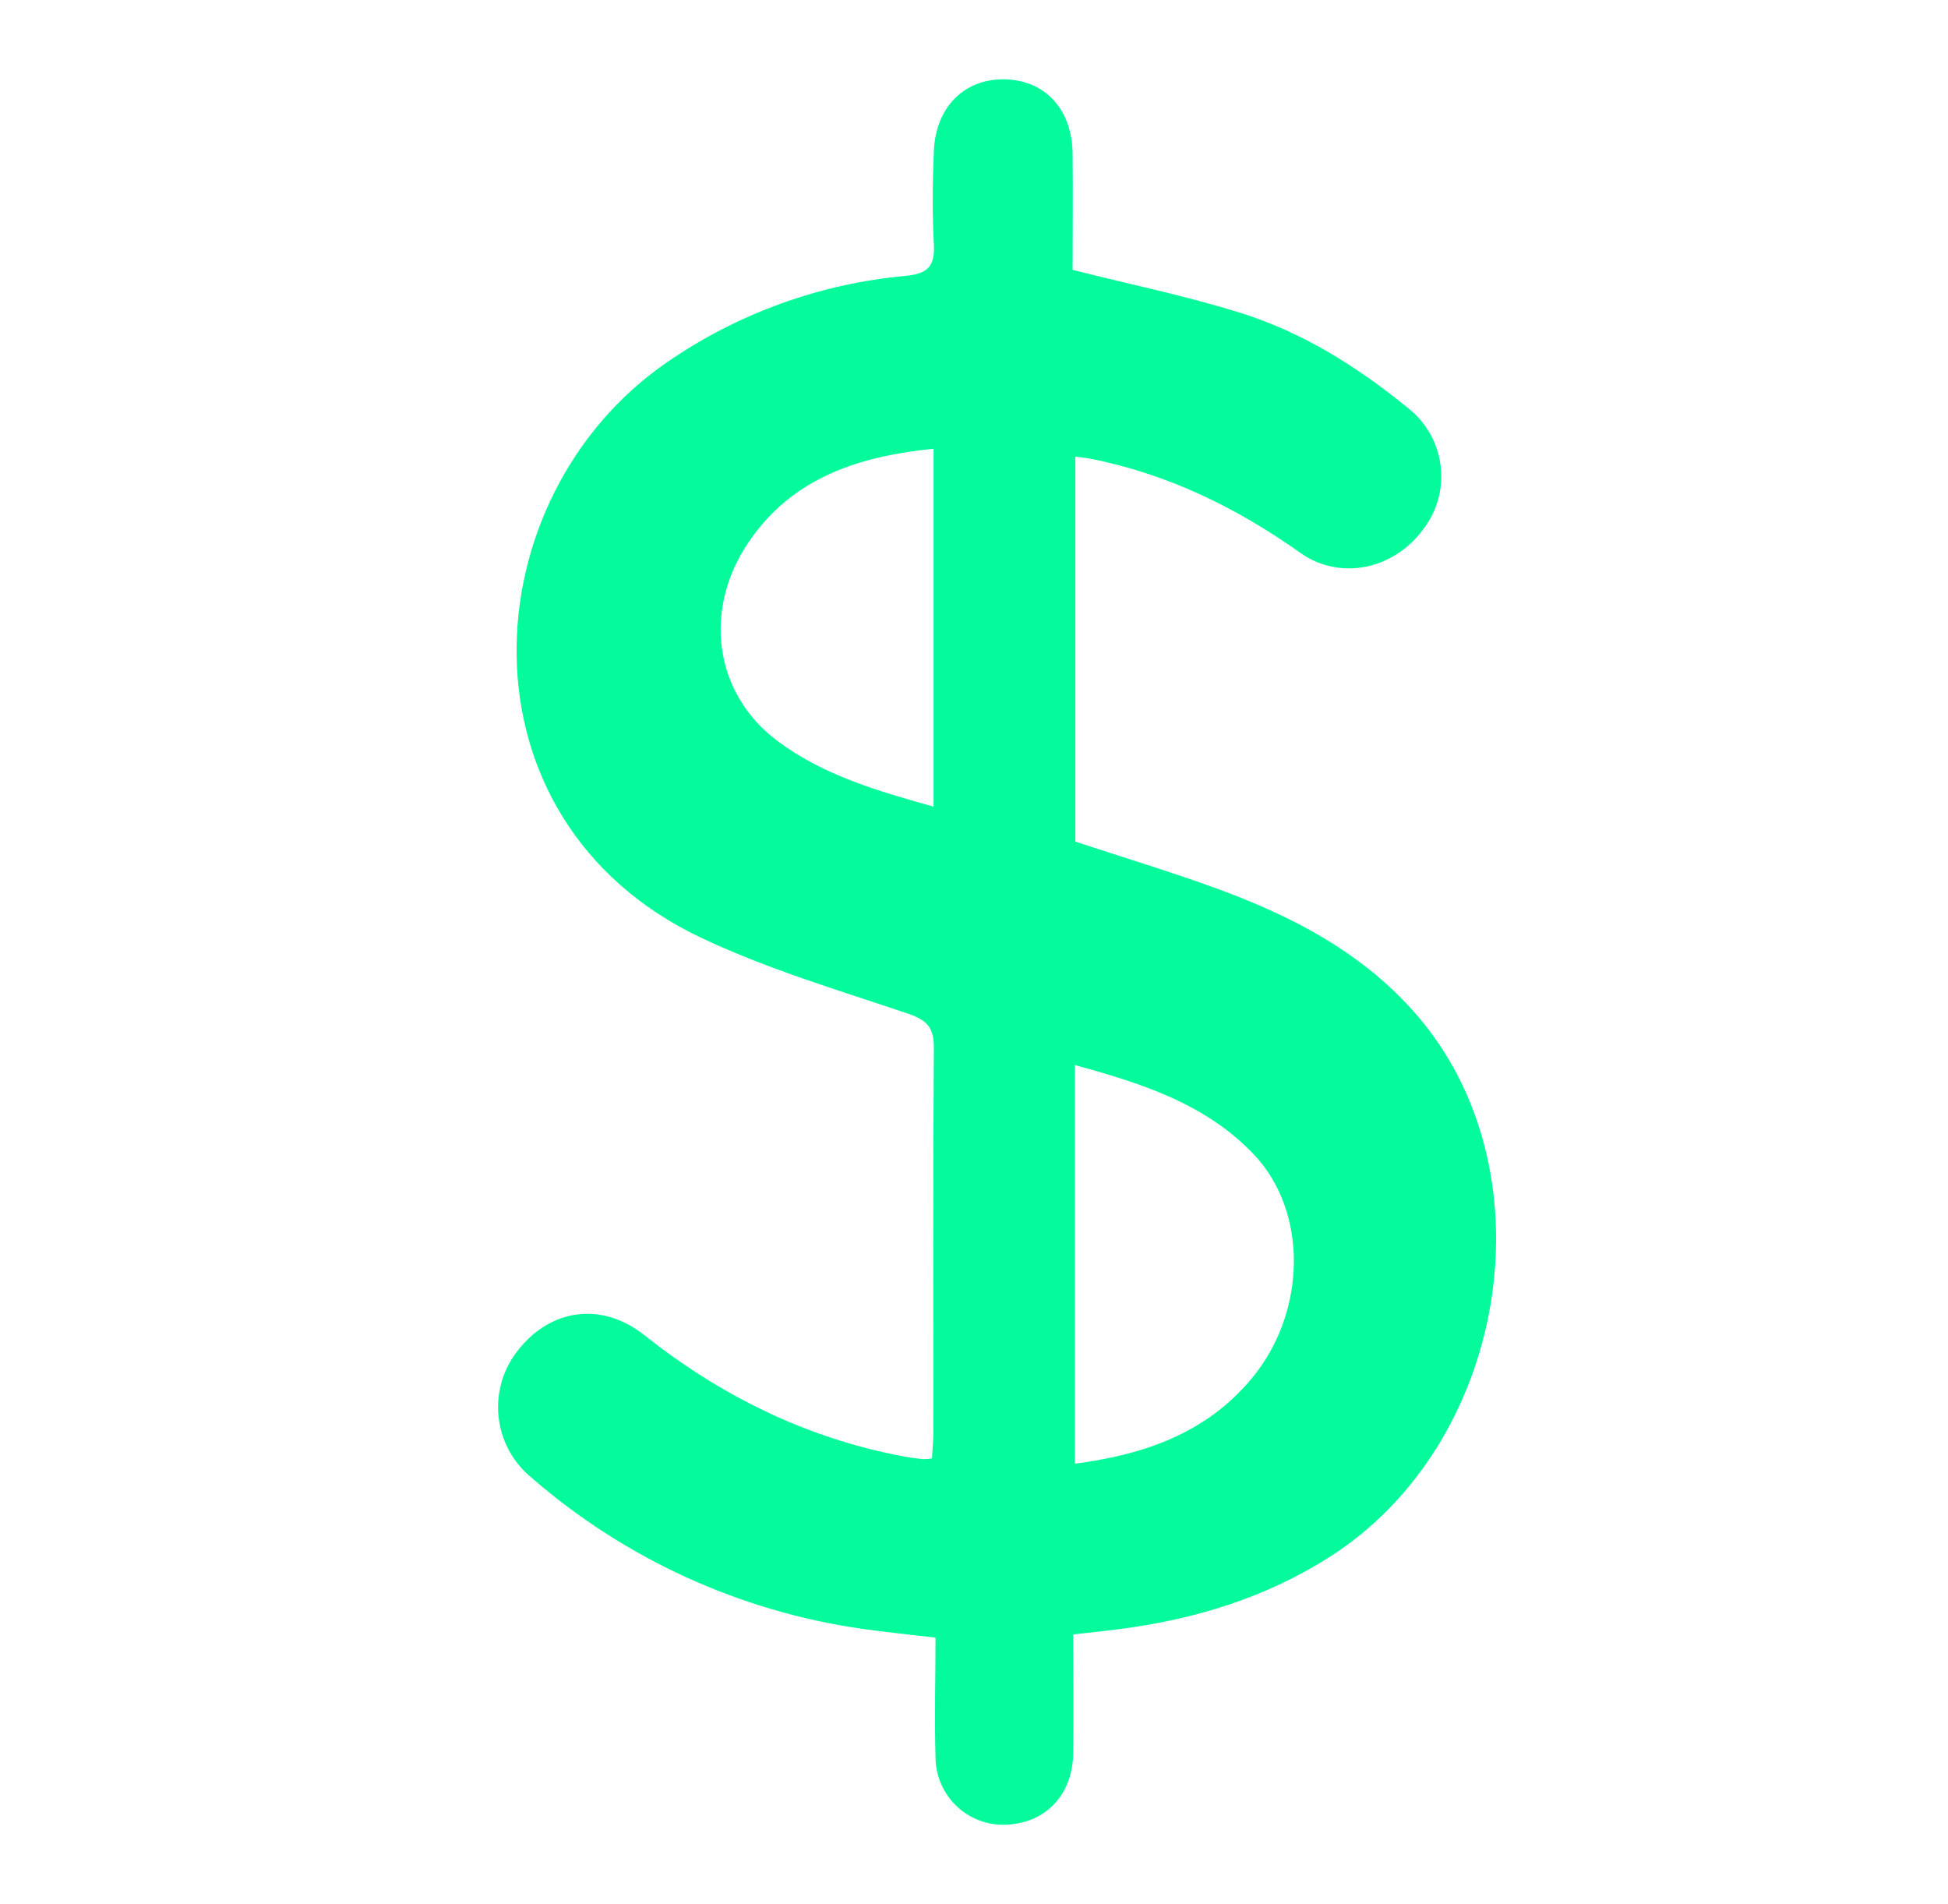 <svg width="44" height="43" viewBox="0 0 44 43" fill="none" xmlns="http://www.w3.org/2000/svg">
<path d="M21.051 32.933C21.061 32.737 21.082 32.538 21.082 32.34C21.082 29.445 21.073 26.551 21.093 23.656C21.093 23.204 20.941 23.04 20.519 22.894C18.948 22.362 17.343 21.889 15.851 21.184C10.174 18.505 10.634 11.216 15.076 8.174C16.672 7.075 18.525 6.405 20.456 6.23C20.96 6.181 21.12 6.011 21.093 5.516C21.055 4.82 21.064 4.12 21.093 3.422C21.13 2.411 21.792 1.764 22.716 1.792C23.616 1.821 24.215 2.475 24.227 3.466C24.238 4.367 24.227 5.267 24.227 6.095C25.529 6.422 26.789 6.682 28.012 7.063C29.415 7.501 30.654 8.277 31.792 9.206C31.996 9.363 32.167 9.559 32.295 9.782C32.423 10.006 32.506 10.252 32.538 10.508C32.571 10.763 32.553 11.022 32.486 11.271C32.418 11.519 32.302 11.752 32.145 11.955C31.481 12.86 30.27 13.123 29.367 12.482C27.924 11.459 26.373 10.704 24.633 10.359C24.534 10.339 24.434 10.332 24.289 10.312V19.006C25.312 19.343 26.352 19.658 27.368 20.024C29.164 20.669 30.843 21.528 32.09 23.027C35.047 26.583 34.018 32.615 30.04 35.155C28.591 36.079 26.997 36.566 25.31 36.786C24.985 36.829 24.658 36.864 24.241 36.909C24.241 37.811 24.253 38.705 24.241 39.599C24.226 40.469 23.694 41.086 22.909 41.188C22.691 41.224 22.466 41.212 22.253 41.153C22.039 41.093 21.841 40.988 21.671 40.845C21.502 40.701 21.366 40.523 21.273 40.321C21.18 40.12 21.131 39.901 21.131 39.679C21.104 38.798 21.131 37.918 21.131 36.982C20.553 36.914 20.009 36.859 19.468 36.782C16.708 36.387 14.12 35.204 12.014 33.377C11.802 33.206 11.627 32.994 11.497 32.755C11.368 32.515 11.287 32.252 11.26 31.982C11.233 31.711 11.26 31.437 11.339 31.177C11.418 30.917 11.549 30.675 11.722 30.465C12.454 29.553 13.598 29.392 14.555 30.152C16.279 31.518 18.183 32.458 20.344 32.878C20.505 32.909 20.668 32.932 20.837 32.95C20.908 32.952 20.98 32.946 21.051 32.933ZM24.279 24.052V33.054C25.842 32.849 27.228 32.37 28.254 31.152C29.516 29.653 29.558 27.372 28.32 26.069C27.234 24.927 25.79 24.465 24.279 24.052ZM21.087 18.216V10.133C19.393 10.305 17.906 10.786 16.92 12.227C15.865 13.767 16.133 15.659 17.549 16.724C18.581 17.501 19.797 17.855 21.087 18.216Z" fill="#03fb9b"/>
</svg>
